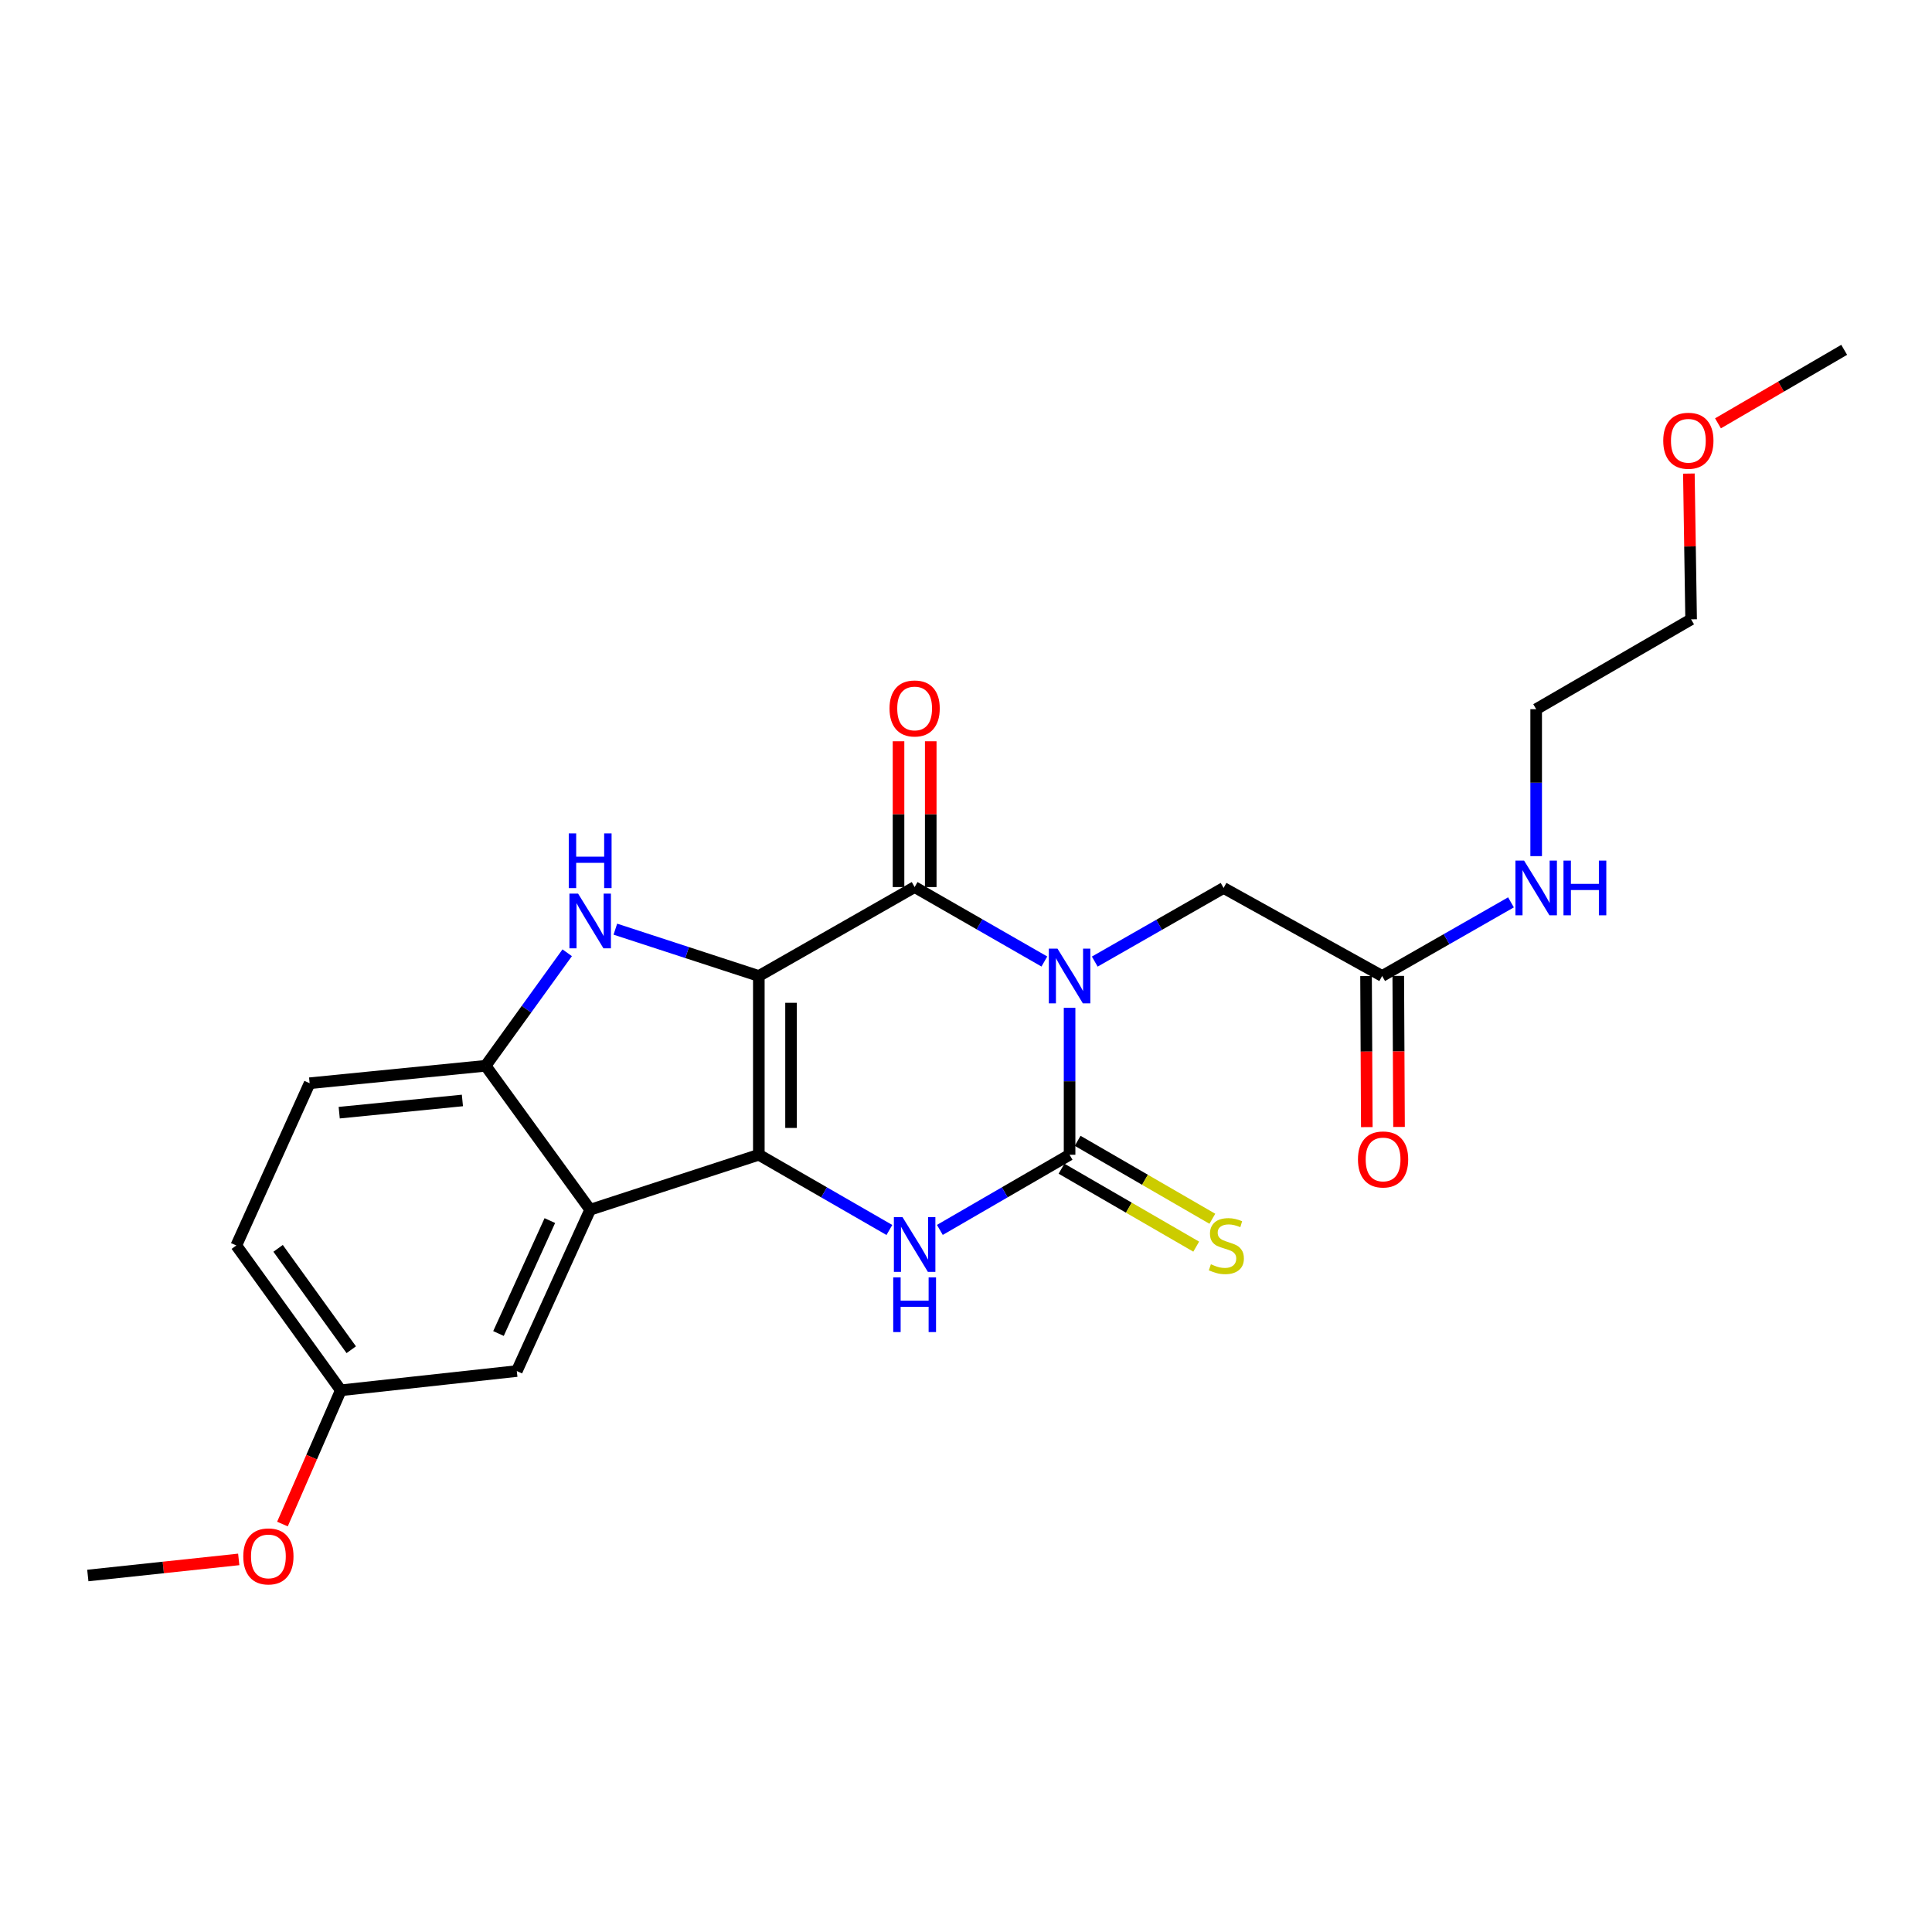 <?xml version='1.0' encoding='iso-8859-1'?>
<svg version='1.1' baseProfile='full'
              xmlns='http://www.w3.org/2000/svg'
                      xmlns:rdkit='http://www.rdkit.org/xml'
                      xmlns:xlink='http://www.w3.org/1999/xlink'
                  xml:space='preserve'
width='1000px' height='1000px' viewBox='0 0 1000 1000'>
<!-- END OF HEADER -->
<rect style='opacity:1.0;fill:#FFFFFF;stroke:none' width='1000' height='1000' x='0' y='0'> </rect>
<path class='bond-1' d='M 392.767,505.168 L 392.767,597.698' style='fill:none;fill-rule:evenodd;stroke:#000000;stroke-width:6px;stroke-linecap:butt;stroke-linejoin:miter;stroke-opacity:1' />
<path class='bond-1' d='M 409.443,519.047 L 409.443,583.818' style='fill:none;fill-rule:evenodd;stroke:#000000;stroke-width:6px;stroke-linecap:butt;stroke-linejoin:miter;stroke-opacity:1' />
<path class='bond-2' d='M 392.767,505.168 L 473.412,459.143' style='fill:none;fill-rule:evenodd;stroke:#000000;stroke-width:6px;stroke-linecap:butt;stroke-linejoin:miter;stroke-opacity:1' />
<path class='bond-5' d='M 392.767,505.168 L 355.637,493.051' style='fill:none;fill-rule:evenodd;stroke:#000000;stroke-width:6px;stroke-linecap:butt;stroke-linejoin:miter;stroke-opacity:1' />
<path class='bond-5' d='M 355.637,493.051 L 318.507,480.934' style='fill:none;fill-rule:evenodd;stroke:#0000FF;stroke-width:6px;stroke-linecap:butt;stroke-linejoin:miter;stroke-opacity:1' />
<path class='bond-0' d='M 540.56,497.678 L 506.986,478.41' style='fill:none;fill-rule:evenodd;stroke:#0000FF;stroke-width:6px;stroke-linecap:butt;stroke-linejoin:miter;stroke-opacity:1' />
<path class='bond-0' d='M 506.986,478.41 L 473.412,459.143' style='fill:none;fill-rule:evenodd;stroke:#000000;stroke-width:6px;stroke-linecap:butt;stroke-linejoin:miter;stroke-opacity:1' />
<path class='bond-3' d='M 553.612,521.641 L 553.612,559.669' style='fill:none;fill-rule:evenodd;stroke:#0000FF;stroke-width:6px;stroke-linecap:butt;stroke-linejoin:miter;stroke-opacity:1' />
<path class='bond-3' d='M 553.612,559.669 L 553.612,597.698' style='fill:none;fill-rule:evenodd;stroke:#000000;stroke-width:6px;stroke-linecap:butt;stroke-linejoin:miter;stroke-opacity:1' />
<path class='bond-8' d='M 566.647,497.717 L 599.988,478.662' style='fill:none;fill-rule:evenodd;stroke:#0000FF;stroke-width:6px;stroke-linecap:butt;stroke-linejoin:miter;stroke-opacity:1' />
<path class='bond-8' d='M 599.988,478.662 L 633.33,459.606' style='fill:none;fill-rule:evenodd;stroke:#000000;stroke-width:6px;stroke-linecap:butt;stroke-linejoin:miter;stroke-opacity:1' />
<path class='bond-4' d='M 392.767,597.698 L 426.556,617.168' style='fill:none;fill-rule:evenodd;stroke:#000000;stroke-width:6px;stroke-linecap:butt;stroke-linejoin:miter;stroke-opacity:1' />
<path class='bond-4' d='M 426.556,617.168 L 460.345,636.637' style='fill:none;fill-rule:evenodd;stroke:#0000FF;stroke-width:6px;stroke-linecap:butt;stroke-linejoin:miter;stroke-opacity:1' />
<path class='bond-6' d='M 392.767,597.698 L 305.471,626.148' style='fill:none;fill-rule:evenodd;stroke:#000000;stroke-width:6px;stroke-linecap:butt;stroke-linejoin:miter;stroke-opacity:1' />
<path class='bond-11' d='M 481.75,459.143 L 481.75,421.415' style='fill:none;fill-rule:evenodd;stroke:#000000;stroke-width:6px;stroke-linecap:butt;stroke-linejoin:miter;stroke-opacity:1' />
<path class='bond-11' d='M 481.75,421.415 L 481.75,383.686' style='fill:none;fill-rule:evenodd;stroke:#FF0000;stroke-width:6px;stroke-linecap:butt;stroke-linejoin:miter;stroke-opacity:1' />
<path class='bond-11' d='M 465.074,459.143 L 465.074,421.415' style='fill:none;fill-rule:evenodd;stroke:#000000;stroke-width:6px;stroke-linecap:butt;stroke-linejoin:miter;stroke-opacity:1' />
<path class='bond-11' d='M 465.074,421.415 L 465.074,383.686' style='fill:none;fill-rule:evenodd;stroke:#FF0000;stroke-width:6px;stroke-linecap:butt;stroke-linejoin:miter;stroke-opacity:1' />
<path class='bond-9' d='M 549.435,604.914 L 584.296,625.089' style='fill:none;fill-rule:evenodd;stroke:#000000;stroke-width:6px;stroke-linecap:butt;stroke-linejoin:miter;stroke-opacity:1' />
<path class='bond-9' d='M 584.296,625.089 L 619.156,645.263' style='fill:none;fill-rule:evenodd;stroke:#CCCC00;stroke-width:6px;stroke-linecap:butt;stroke-linejoin:miter;stroke-opacity:1' />
<path class='bond-9' d='M 557.788,590.481 L 592.648,610.656' style='fill:none;fill-rule:evenodd;stroke:#000000;stroke-width:6px;stroke-linecap:butt;stroke-linejoin:miter;stroke-opacity:1' />
<path class='bond-9' d='M 592.648,610.656 L 627.509,630.83' style='fill:none;fill-rule:evenodd;stroke:#CCCC00;stroke-width:6px;stroke-linecap:butt;stroke-linejoin:miter;stroke-opacity:1' />
<path class='bond-25' d='M 553.612,597.698 L 520.04,617.15' style='fill:none;fill-rule:evenodd;stroke:#000000;stroke-width:6px;stroke-linecap:butt;stroke-linejoin:miter;stroke-opacity:1' />
<path class='bond-25' d='M 520.04,617.15 L 486.469,636.601' style='fill:none;fill-rule:evenodd;stroke:#0000FF;stroke-width:6px;stroke-linecap:butt;stroke-linejoin:miter;stroke-opacity:1' />
<path class='bond-7' d='M 293.582,493.152 L 272.471,522.399' style='fill:none;fill-rule:evenodd;stroke:#0000FF;stroke-width:6px;stroke-linecap:butt;stroke-linejoin:miter;stroke-opacity:1' />
<path class='bond-7' d='M 272.471,522.399 L 251.36,551.646' style='fill:none;fill-rule:evenodd;stroke:#000000;stroke-width:6px;stroke-linecap:butt;stroke-linejoin:miter;stroke-opacity:1' />
<path class='bond-12' d='M 305.471,626.148 L 267.498,709.655' style='fill:none;fill-rule:evenodd;stroke:#000000;stroke-width:6px;stroke-linecap:butt;stroke-linejoin:miter;stroke-opacity:1' />
<path class='bond-12' d='M 284.596,631.771 L 258.014,690.226' style='fill:none;fill-rule:evenodd;stroke:#000000;stroke-width:6px;stroke-linecap:butt;stroke-linejoin:miter;stroke-opacity:1' />
<path class='bond-24' d='M 305.471,626.148 L 251.36,551.646' style='fill:none;fill-rule:evenodd;stroke:#000000;stroke-width:6px;stroke-linecap:butt;stroke-linejoin:miter;stroke-opacity:1' />
<path class='bond-13' d='M 251.36,551.646 L 160.265,560.678' style='fill:none;fill-rule:evenodd;stroke:#000000;stroke-width:6px;stroke-linecap:butt;stroke-linejoin:miter;stroke-opacity:1' />
<path class='bond-13' d='M 239.341,569.595 L 175.575,575.918' style='fill:none;fill-rule:evenodd;stroke:#000000;stroke-width:6px;stroke-linecap:butt;stroke-linejoin:miter;stroke-opacity:1' />
<path class='bond-10' d='M 633.33,459.606 L 715.401,505.168' style='fill:none;fill-rule:evenodd;stroke:#000000;stroke-width:6px;stroke-linecap:butt;stroke-linejoin:miter;stroke-opacity:1' />
<path class='bond-14' d='M 707.063,505.21 L 707.262,544.301' style='fill:none;fill-rule:evenodd;stroke:#000000;stroke-width:6px;stroke-linecap:butt;stroke-linejoin:miter;stroke-opacity:1' />
<path class='bond-14' d='M 707.262,544.301 L 707.46,583.392' style='fill:none;fill-rule:evenodd;stroke:#FF0000;stroke-width:6px;stroke-linecap:butt;stroke-linejoin:miter;stroke-opacity:1' />
<path class='bond-14' d='M 723.738,505.125 L 723.937,544.216' style='fill:none;fill-rule:evenodd;stroke:#000000;stroke-width:6px;stroke-linecap:butt;stroke-linejoin:miter;stroke-opacity:1' />
<path class='bond-14' d='M 723.937,544.216 L 724.135,583.307' style='fill:none;fill-rule:evenodd;stroke:#FF0000;stroke-width:6px;stroke-linecap:butt;stroke-linejoin:miter;stroke-opacity:1' />
<path class='bond-15' d='M 715.401,505.168 L 748.742,486.112' style='fill:none;fill-rule:evenodd;stroke:#000000;stroke-width:6px;stroke-linecap:butt;stroke-linejoin:miter;stroke-opacity:1' />
<path class='bond-15' d='M 748.742,486.112 L 782.083,467.057' style='fill:none;fill-rule:evenodd;stroke:#0000FF;stroke-width:6px;stroke-linecap:butt;stroke-linejoin:miter;stroke-opacity:1' />
<path class='bond-16' d='M 267.498,709.655 L 176.403,719.614' style='fill:none;fill-rule:evenodd;stroke:#000000;stroke-width:6px;stroke-linecap:butt;stroke-linejoin:miter;stroke-opacity:1' />
<path class='bond-17' d='M 160.265,560.678 L 122.31,644.658' style='fill:none;fill-rule:evenodd;stroke:#000000;stroke-width:6px;stroke-linecap:butt;stroke-linejoin:miter;stroke-opacity:1' />
<path class='bond-20' d='M 795.119,443.133 L 795.119,405.105' style='fill:none;fill-rule:evenodd;stroke:#0000FF;stroke-width:6px;stroke-linecap:butt;stroke-linejoin:miter;stroke-opacity:1' />
<path class='bond-20' d='M 795.119,405.105 L 795.119,367.076' style='fill:none;fill-rule:evenodd;stroke:#000000;stroke-width:6px;stroke-linecap:butt;stroke-linejoin:miter;stroke-opacity:1' />
<path class='bond-18' d='M 176.403,719.614 L 161.298,754.231' style='fill:none;fill-rule:evenodd;stroke:#000000;stroke-width:6px;stroke-linecap:butt;stroke-linejoin:miter;stroke-opacity:1' />
<path class='bond-18' d='M 161.298,754.231 L 146.192,788.848' style='fill:none;fill-rule:evenodd;stroke:#FF0000;stroke-width:6px;stroke-linecap:butt;stroke-linejoin:miter;stroke-opacity:1' />
<path class='bond-26' d='M 176.403,719.614 L 122.31,644.658' style='fill:none;fill-rule:evenodd;stroke:#000000;stroke-width:6px;stroke-linecap:butt;stroke-linejoin:miter;stroke-opacity:1' />
<path class='bond-26' d='M 181.811,698.612 L 143.946,646.143' style='fill:none;fill-rule:evenodd;stroke:#000000;stroke-width:6px;stroke-linecap:butt;stroke-linejoin:miter;stroke-opacity:1' />
<path class='bond-22' d='M 123.571,807.148 L 84.513,811.314' style='fill:none;fill-rule:evenodd;stroke:#FF0000;stroke-width:6px;stroke-linecap:butt;stroke-linejoin:miter;stroke-opacity:1' />
<path class='bond-22' d='M 84.513,811.314 L 45.455,815.479' style='fill:none;fill-rule:evenodd;stroke:#000000;stroke-width:6px;stroke-linecap:butt;stroke-linejoin:miter;stroke-opacity:1' />
<path class='bond-19' d='M 874.155,245.122 L 874.737,282.846' style='fill:none;fill-rule:evenodd;stroke:#FF0000;stroke-width:6px;stroke-linecap:butt;stroke-linejoin:miter;stroke-opacity:1' />
<path class='bond-19' d='M 874.737,282.846 L 875.318,320.57' style='fill:none;fill-rule:evenodd;stroke:#000000;stroke-width:6px;stroke-linecap:butt;stroke-linejoin:miter;stroke-opacity:1' />
<path class='bond-23' d='M 889.225,219.118 L 921.885,200.094' style='fill:none;fill-rule:evenodd;stroke:#FF0000;stroke-width:6px;stroke-linecap:butt;stroke-linejoin:miter;stroke-opacity:1' />
<path class='bond-23' d='M 921.885,200.094 L 954.545,181.071' style='fill:none;fill-rule:evenodd;stroke:#000000;stroke-width:6px;stroke-linecap:butt;stroke-linejoin:miter;stroke-opacity:1' />
<path class='bond-21' d='M 795.119,367.076 L 875.318,320.57' style='fill:none;fill-rule:evenodd;stroke:#000000;stroke-width:6px;stroke-linecap:butt;stroke-linejoin:miter;stroke-opacity:1' />
<path  class='atom-1' d='M 547.352 491.008
L 556.632 506.008
Q 557.552 507.488, 559.032 510.168
Q 560.512 512.848, 560.592 513.008
L 560.592 491.008
L 564.352 491.008
L 564.352 519.328
L 560.472 519.328
L 550.512 502.928
Q 549.352 501.008, 548.112 498.808
Q 546.912 496.608, 546.552 495.928
L 546.552 519.328
L 542.872 519.328
L 542.872 491.008
L 547.352 491.008
' fill='#0000FF'/>
<path  class='atom-5' d='M 467.152 630.007
L 476.432 645.007
Q 477.352 646.487, 478.832 649.167
Q 480.312 651.847, 480.392 652.007
L 480.392 630.007
L 484.152 630.007
L 484.152 658.327
L 480.272 658.327
L 470.312 641.927
Q 469.152 640.007, 467.912 637.807
Q 466.712 635.607, 466.352 634.927
L 466.352 658.327
L 462.672 658.327
L 462.672 630.007
L 467.152 630.007
' fill='#0000FF'/>
<path  class='atom-5' d='M 462.332 661.159
L 466.172 661.159
L 466.172 673.199
L 480.652 673.199
L 480.652 661.159
L 484.492 661.159
L 484.492 689.479
L 480.652 689.479
L 480.652 676.399
L 466.172 676.399
L 466.172 689.479
L 462.332 689.479
L 462.332 661.159
' fill='#0000FF'/>
<path  class='atom-6' d='M 299.211 462.52
L 308.491 477.52
Q 309.411 479, 310.891 481.68
Q 312.371 484.36, 312.451 484.52
L 312.451 462.52
L 316.211 462.52
L 316.211 490.84
L 312.331 490.84
L 302.371 474.44
Q 301.211 472.52, 299.971 470.32
Q 298.771 468.12, 298.411 467.44
L 298.411 490.84
L 294.731 490.84
L 294.731 462.52
L 299.211 462.52
' fill='#0000FF'/>
<path  class='atom-6' d='M 294.391 431.368
L 298.231 431.368
L 298.231 443.408
L 312.711 443.408
L 312.711 431.368
L 316.551 431.368
L 316.551 459.688
L 312.711 459.688
L 312.711 446.608
L 298.231 446.608
L 298.231 459.688
L 294.391 459.688
L 294.391 431.368
' fill='#0000FF'/>
<path  class='atom-10' d='M 626.756 654.378
Q 627.076 654.498, 628.396 655.058
Q 629.716 655.618, 631.156 655.978
Q 632.636 656.298, 634.076 656.298
Q 636.756 656.298, 638.316 655.018
Q 639.876 653.698, 639.876 651.418
Q 639.876 649.858, 639.076 648.898
Q 638.316 647.938, 637.116 647.418
Q 635.916 646.898, 633.916 646.298
Q 631.396 645.538, 629.876 644.818
Q 628.396 644.098, 627.316 642.578
Q 626.276 641.058, 626.276 638.498
Q 626.276 634.938, 628.676 632.738
Q 631.116 630.538, 635.916 630.538
Q 639.196 630.538, 642.916 632.098
L 641.996 635.178
Q 638.596 633.778, 636.036 633.778
Q 633.276 633.778, 631.756 634.938
Q 630.236 636.058, 630.276 638.018
Q 630.276 639.538, 631.036 640.458
Q 631.836 641.378, 632.956 641.898
Q 634.116 642.418, 636.036 643.018
Q 638.596 643.818, 640.116 644.618
Q 641.636 645.418, 642.716 647.058
Q 643.836 648.658, 643.836 651.418
Q 643.836 655.338, 641.196 657.458
Q 638.596 659.538, 634.236 659.538
Q 631.716 659.538, 629.796 658.978
Q 627.916 658.458, 625.676 657.538
L 626.756 654.378
' fill='#CCCC00'/>
<path  class='atom-12' d='M 460.412 366.693
Q 460.412 359.893, 463.772 356.093
Q 467.132 352.293, 473.412 352.293
Q 479.692 352.293, 483.052 356.093
Q 486.412 359.893, 486.412 366.693
Q 486.412 373.573, 483.012 377.493
Q 479.612 381.373, 473.412 381.373
Q 467.172 381.373, 463.772 377.493
Q 460.412 373.613, 460.412 366.693
M 473.412 378.173
Q 477.732 378.173, 480.052 375.293
Q 482.412 372.373, 482.412 366.693
Q 482.412 361.133, 480.052 358.333
Q 477.732 355.493, 473.412 355.493
Q 469.092 355.493, 466.732 358.293
Q 464.412 361.093, 464.412 366.693
Q 464.412 372.413, 466.732 375.293
Q 469.092 378.173, 473.412 378.173
' fill='#FF0000'/>
<path  class='atom-15' d='M 702.882 600.122
Q 702.882 593.322, 706.242 589.522
Q 709.602 585.722, 715.882 585.722
Q 722.162 585.722, 725.522 589.522
Q 728.882 593.322, 728.882 600.122
Q 728.882 607.002, 725.482 610.922
Q 722.082 614.802, 715.882 614.802
Q 709.642 614.802, 706.242 610.922
Q 702.882 607.042, 702.882 600.122
M 715.882 611.602
Q 720.202 611.602, 722.522 608.722
Q 724.882 605.802, 724.882 600.122
Q 724.882 594.562, 722.522 591.762
Q 720.202 588.922, 715.882 588.922
Q 711.562 588.922, 709.202 591.722
Q 706.882 594.522, 706.882 600.122
Q 706.882 605.842, 709.202 608.722
Q 711.562 611.602, 715.882 611.602
' fill='#FF0000'/>
<path  class='atom-16' d='M 788.859 445.446
L 798.139 460.446
Q 799.059 461.926, 800.539 464.606
Q 802.019 467.286, 802.099 467.446
L 802.099 445.446
L 805.859 445.446
L 805.859 473.766
L 801.979 473.766
L 792.019 457.366
Q 790.859 455.446, 789.619 453.246
Q 788.419 451.046, 788.059 450.366
L 788.059 473.766
L 784.379 473.766
L 784.379 445.446
L 788.859 445.446
' fill='#0000FF'/>
<path  class='atom-16' d='M 809.259 445.446
L 813.099 445.446
L 813.099 457.486
L 827.579 457.486
L 827.579 445.446
L 831.419 445.446
L 831.419 473.766
L 827.579 473.766
L 827.579 460.686
L 813.099 460.686
L 813.099 473.766
L 809.259 473.766
L 809.259 445.446
' fill='#0000FF'/>
<path  class='atom-19' d='M 125.921 805.591
Q 125.921 798.791, 129.281 794.991
Q 132.641 791.191, 138.921 791.191
Q 145.201 791.191, 148.561 794.991
Q 151.921 798.791, 151.921 805.591
Q 151.921 812.471, 148.521 816.391
Q 145.121 820.271, 138.921 820.271
Q 132.681 820.271, 129.281 816.391
Q 125.921 812.511, 125.921 805.591
M 138.921 817.071
Q 143.241 817.071, 145.561 814.191
Q 147.921 811.271, 147.921 805.591
Q 147.921 800.031, 145.561 797.231
Q 143.241 794.391, 138.921 794.391
Q 134.601 794.391, 132.241 797.191
Q 129.921 799.991, 129.921 805.591
Q 129.921 811.311, 132.241 814.191
Q 134.601 817.071, 138.921 817.071
' fill='#FF0000'/>
<path  class='atom-20' d='M 860.892 228.129
Q 860.892 221.329, 864.252 217.529
Q 867.612 213.729, 873.892 213.729
Q 880.172 213.729, 883.532 217.529
Q 886.892 221.329, 886.892 228.129
Q 886.892 235.009, 883.492 238.929
Q 880.092 242.809, 873.892 242.809
Q 867.652 242.809, 864.252 238.929
Q 860.892 235.049, 860.892 228.129
M 873.892 239.609
Q 878.212 239.609, 880.532 236.729
Q 882.892 233.809, 882.892 228.129
Q 882.892 222.569, 880.532 219.769
Q 878.212 216.929, 873.892 216.929
Q 869.572 216.929, 867.212 219.729
Q 864.892 222.529, 864.892 228.129
Q 864.892 233.849, 867.212 236.729
Q 869.572 239.609, 873.892 239.609
' fill='#FF0000'/>
</svg>

